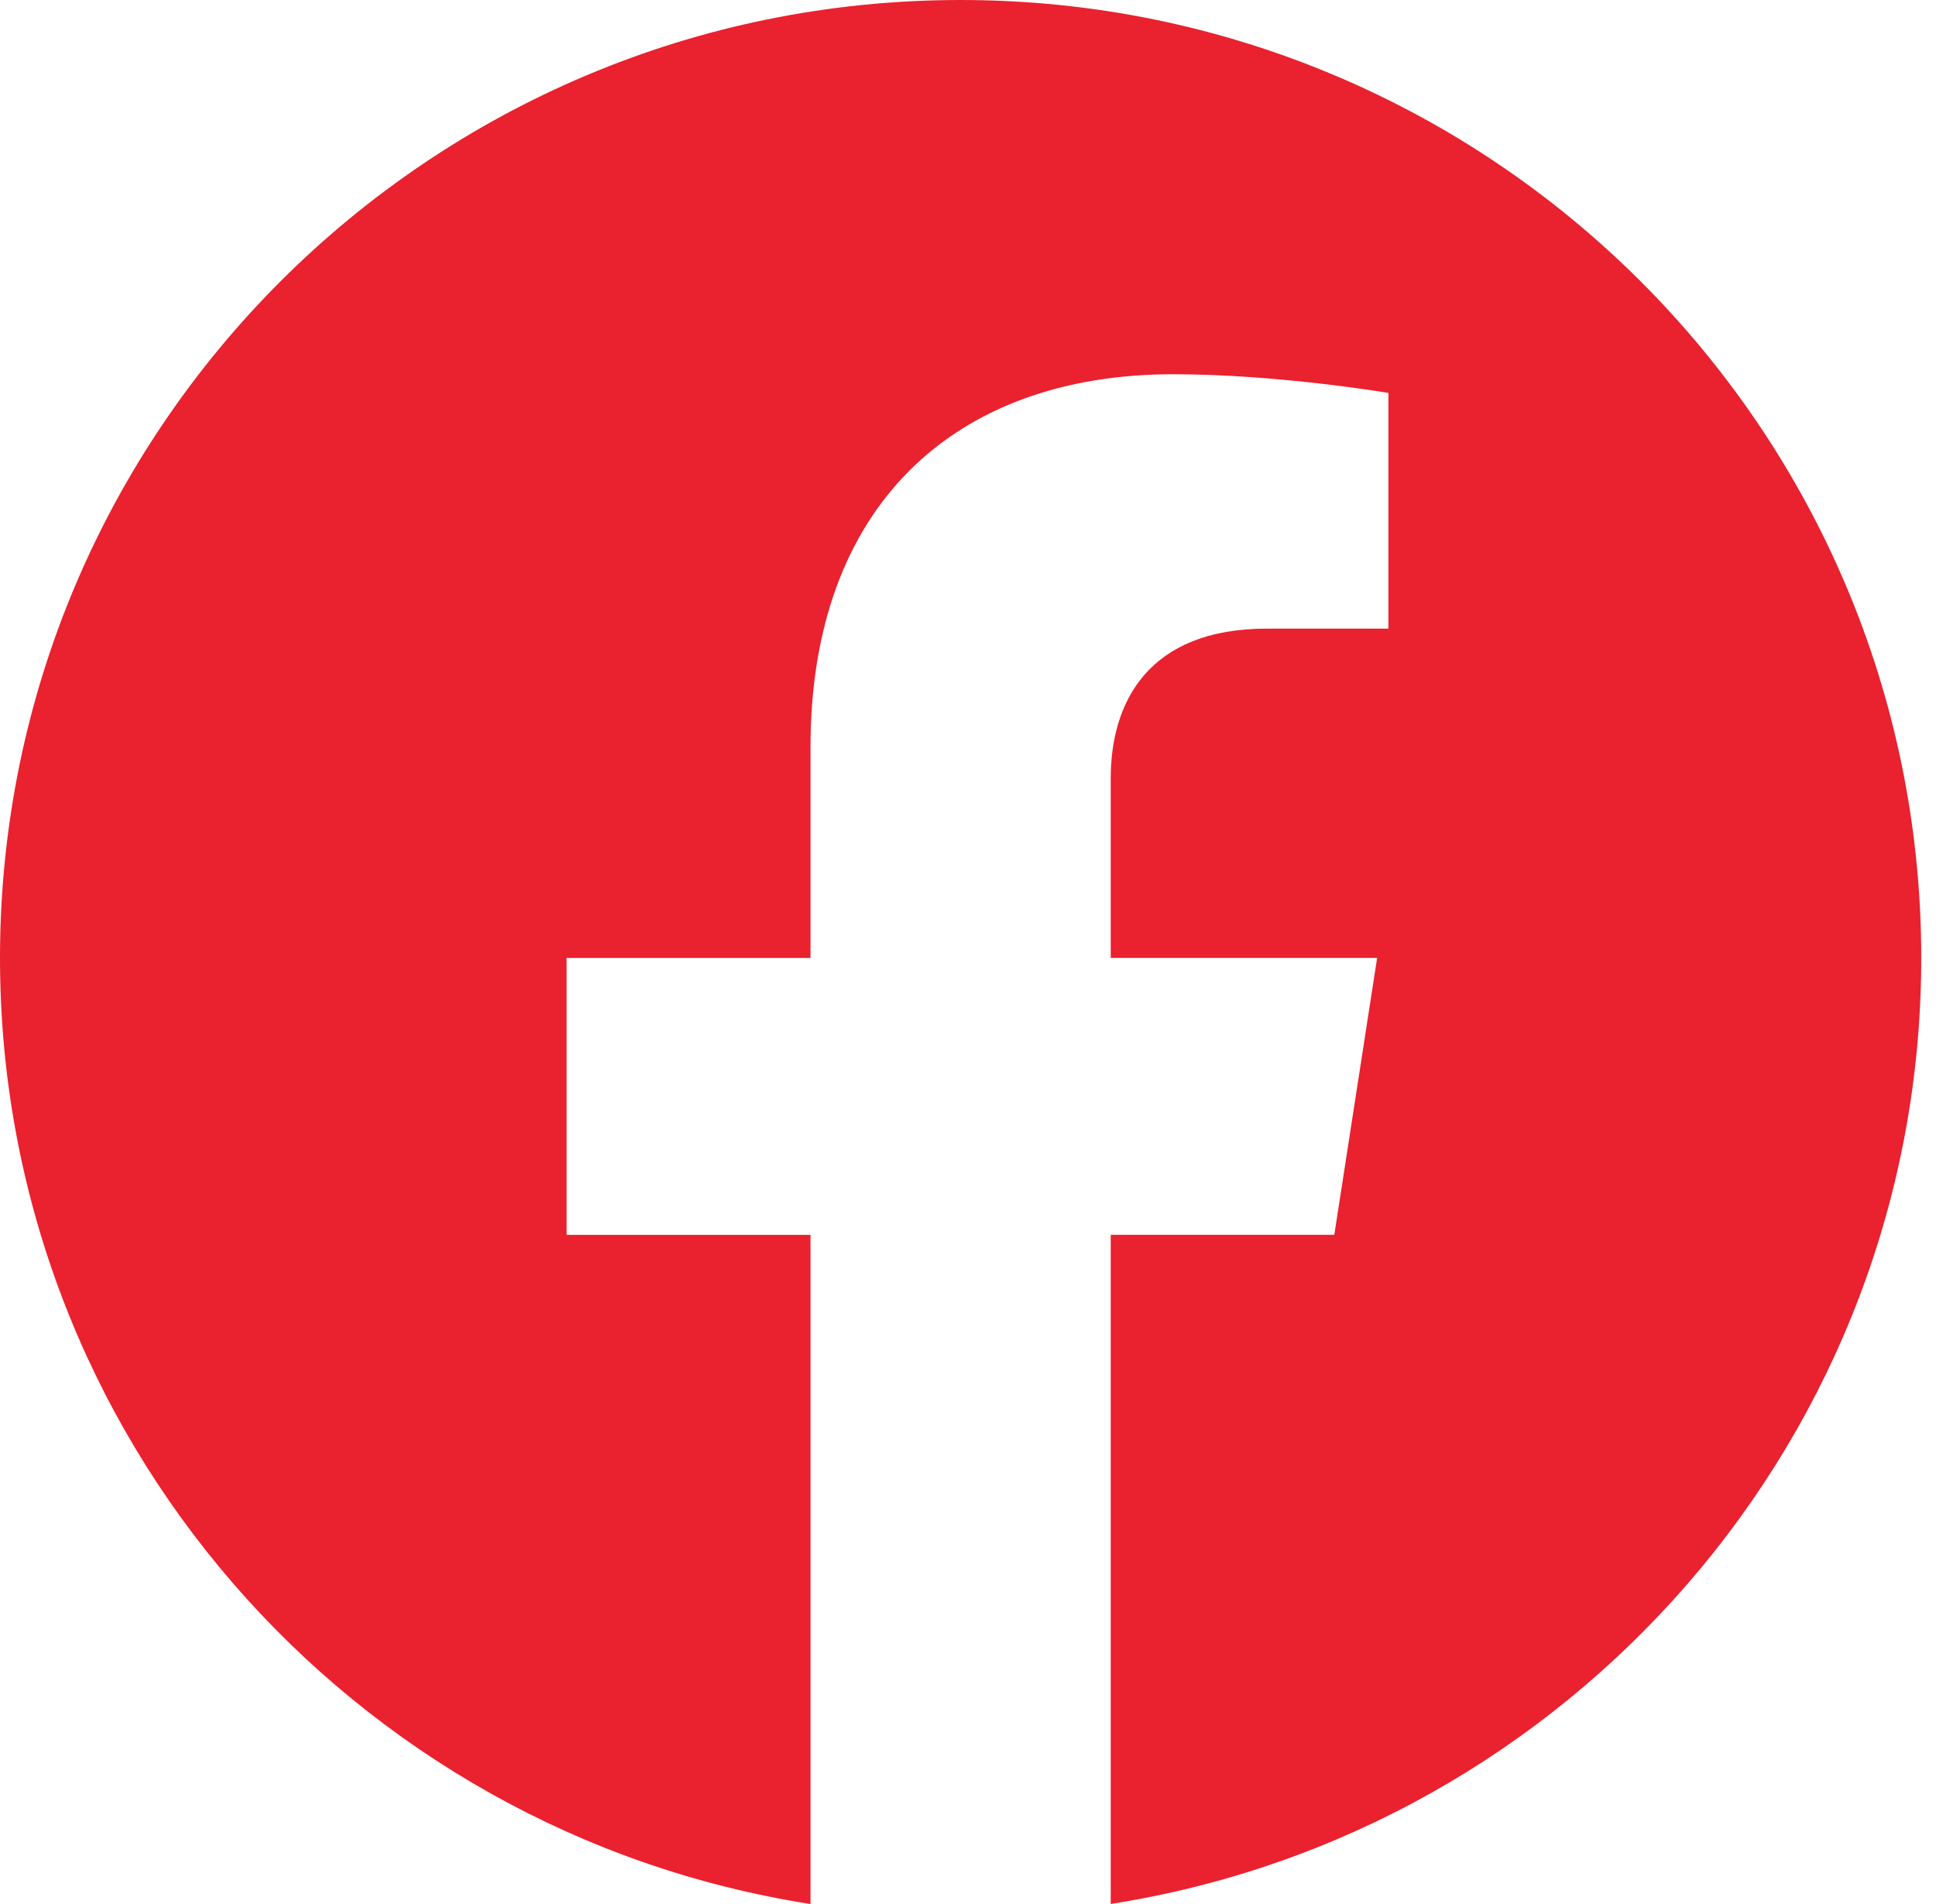 <svg width="61" height="60" viewBox="0 0 61 60" fill="none" xmlns="http://www.w3.org/2000/svg">
<path d="M60.535 30.186C60.535 13.51 46.977 0 30.268 0C13.547 0 0 13.51 0 30.186C0 45.249 11.065 57.738 25.538 60V38.913H17.852V30.188H25.538V23.534C25.538 15.97 30.05 11.793 36.966 11.793C40.279 11.793 43.746 12.382 43.746 12.382V19.809H39.923C36.17 19.809 34.997 22.139 34.997 24.526V30.186H43.391L42.042 38.911H34.997V59.998C49.459 57.736 60.535 45.247 60.535 30.184V30.186Z" fill="#EA212E"/>
</svg>
